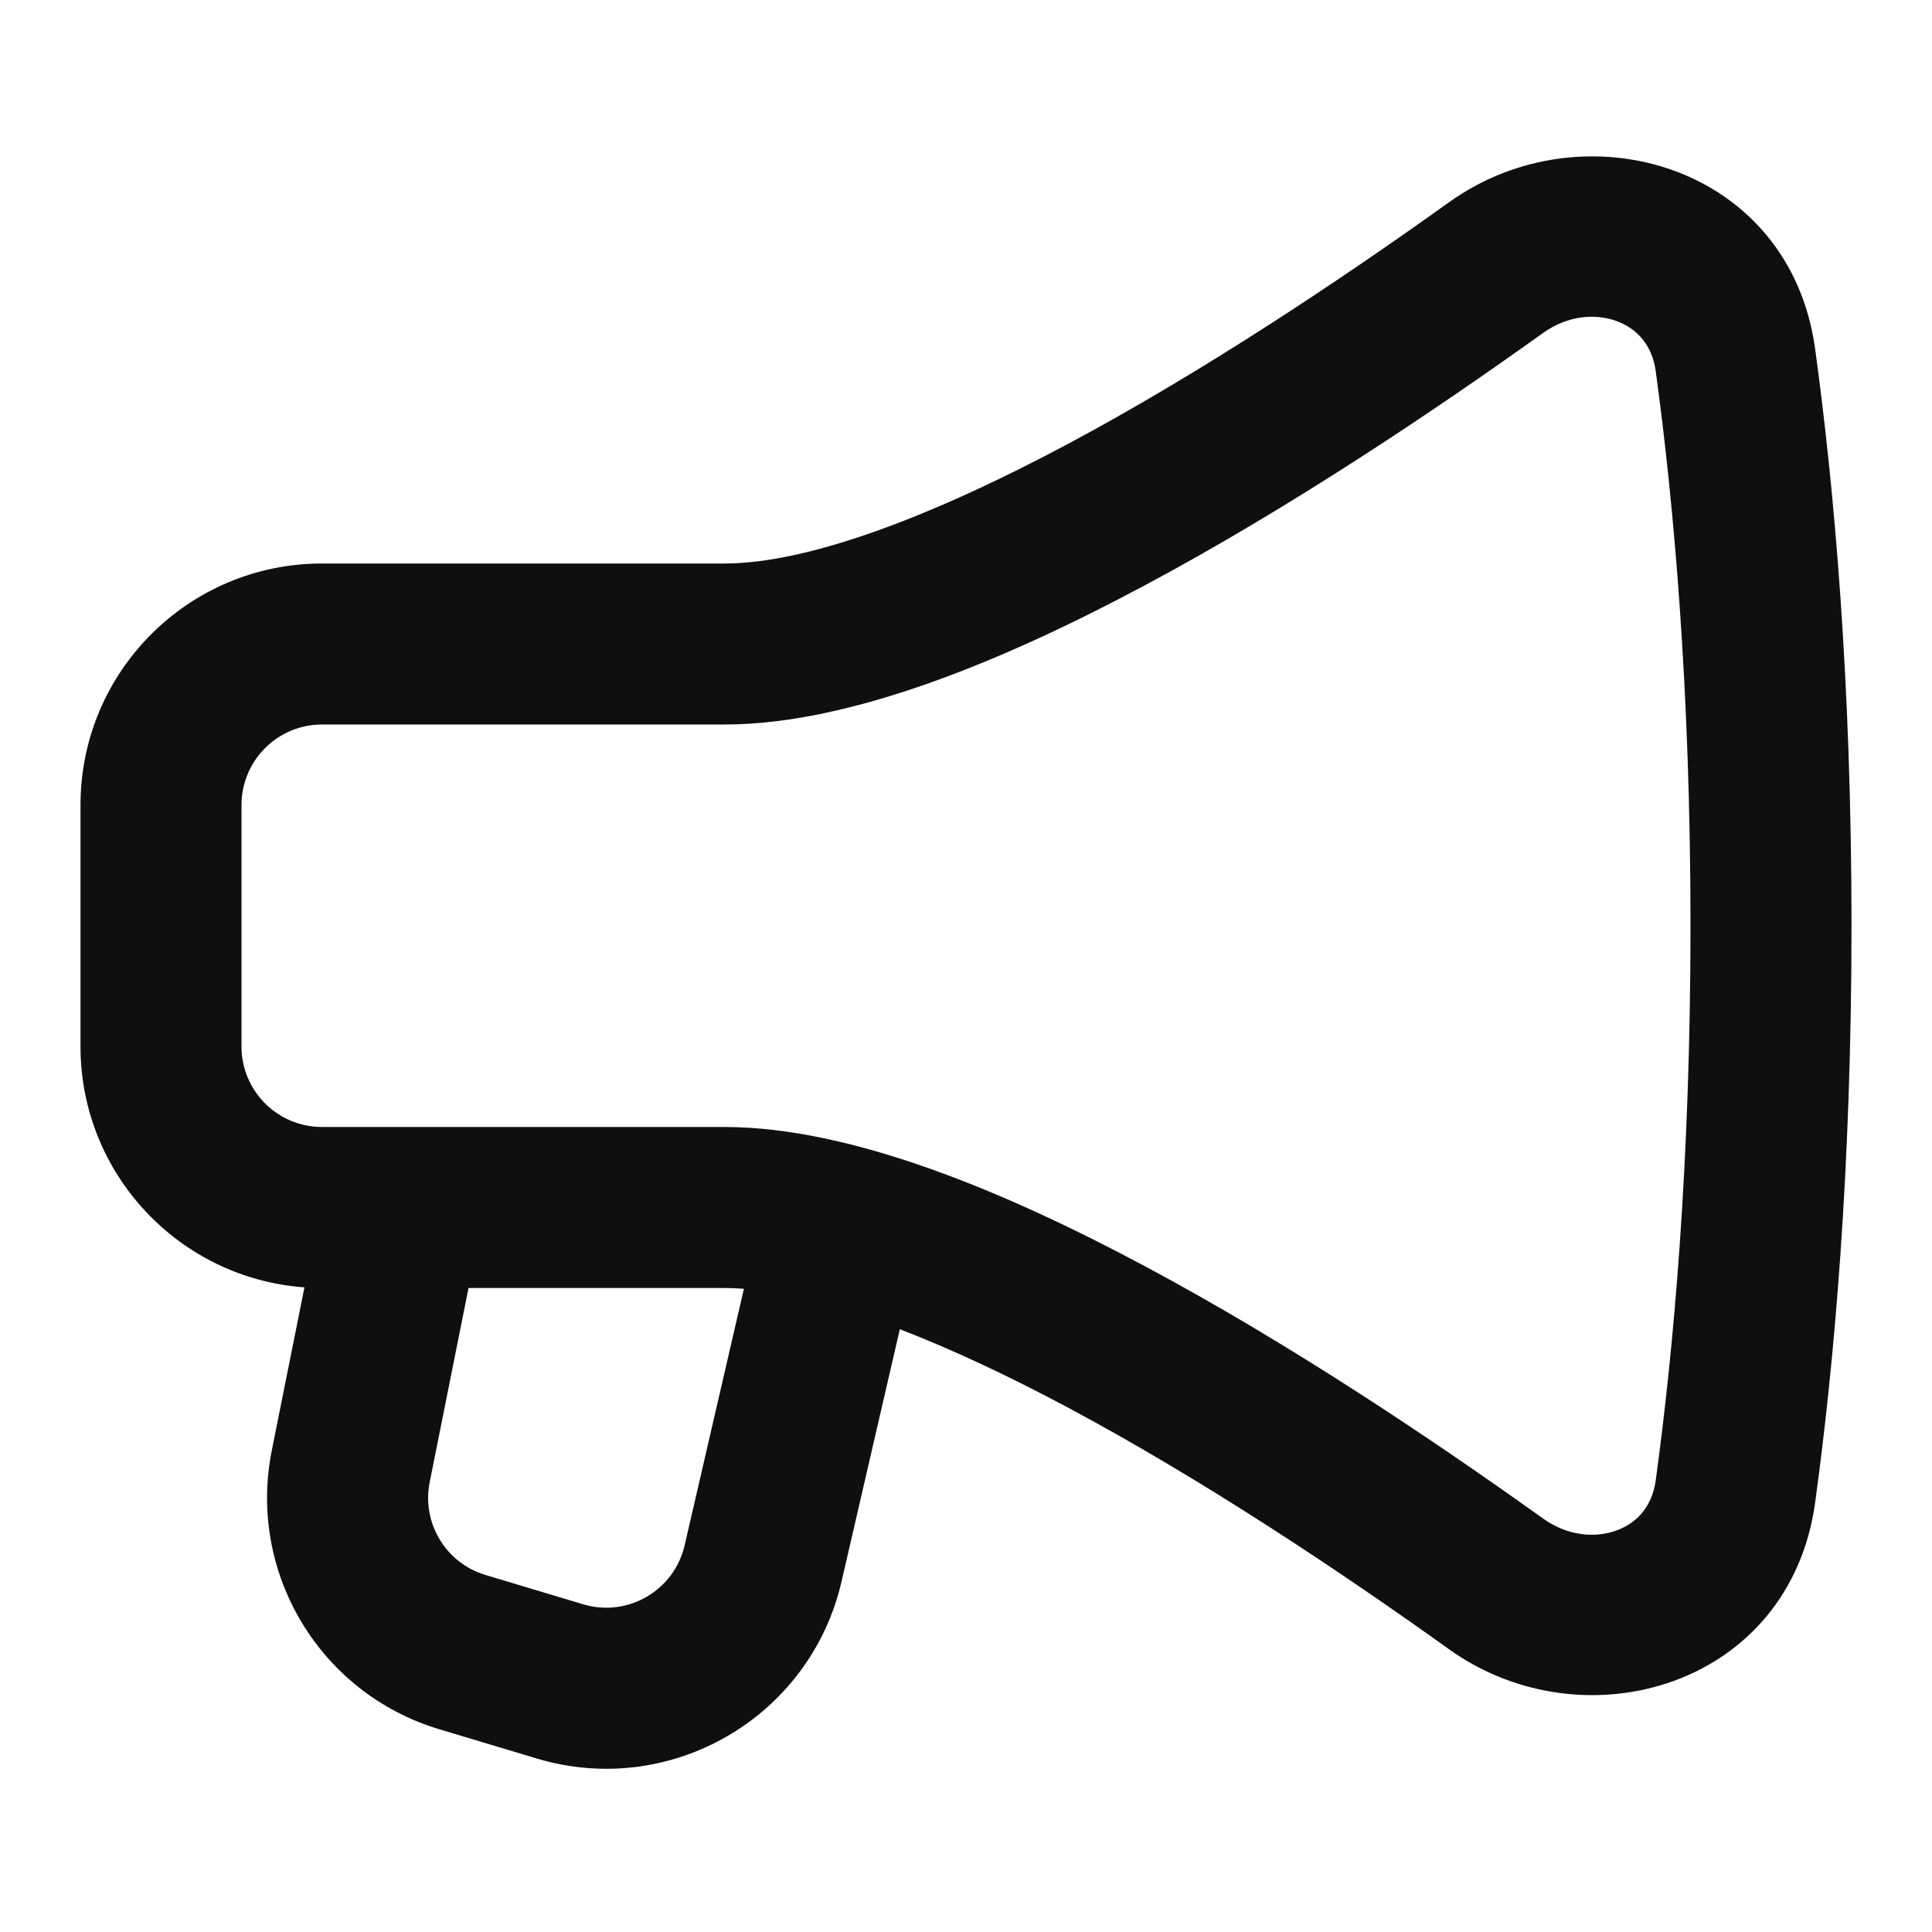 <?xml version="1.0" encoding="utf-8"?>
<svg width="800px" height="800px" viewBox="0 0 24 24" fill="none" xmlns="http://www.w3.org/2000/svg">
<path fill-rule="evenodd" clip-rule="evenodd" d="M22.549 4.339C22.236 2.047 19.675 1.313 18.001 2.512C16.676 3.461 14.97 4.602 13.29 5.502C11.562 6.426 10.031 7 9 7H4C2.343 7 1 8.343 1 10V13C1 14.583 2.227 15.88 3.782 15.992L3.376 18.019C3.073 19.537 3.974 21.036 5.456 21.481L6.669 21.845C8.329 22.343 10.064 21.335 10.454 19.646L11.178 16.512C11.828 16.762 12.54 17.097 13.29 17.498C14.97 18.398 16.676 19.539 18.001 20.488C19.675 21.687 22.236 20.953 22.549 18.661C22.784 16.946 23 14.542 23 11.5C23 8.458 22.784 6.054 22.549 4.339ZM19.166 4.138C19.479 3.913 19.825 3.893 20.086 3.99C20.334 4.082 20.523 4.284 20.568 4.61C20.791 6.24 21 8.552 21 11.5C21 14.448 20.791 16.76 20.568 18.39C20.523 18.716 20.334 18.918 20.086 19.01C19.825 19.107 19.479 19.087 19.166 18.862C17.807 17.889 16.023 16.692 14.233 15.735C12.491 14.803 10.572 14 9 14H4C3.448 14 3 13.552 3 13V10C3 9.448 3.448 9 4 9H9C10.572 9 12.491 8.197 14.233 7.265C16.023 6.308 17.807 5.111 19.166 4.138ZM9.241 16.01C9.158 16.003 9.077 16 9 16H5.82L5.338 18.411C5.236 18.917 5.537 19.417 6.031 19.565L7.244 19.929C7.797 20.095 8.375 19.759 8.505 19.196L9.241 16.01Z" fill="#0F0F0F"/>
</svg>